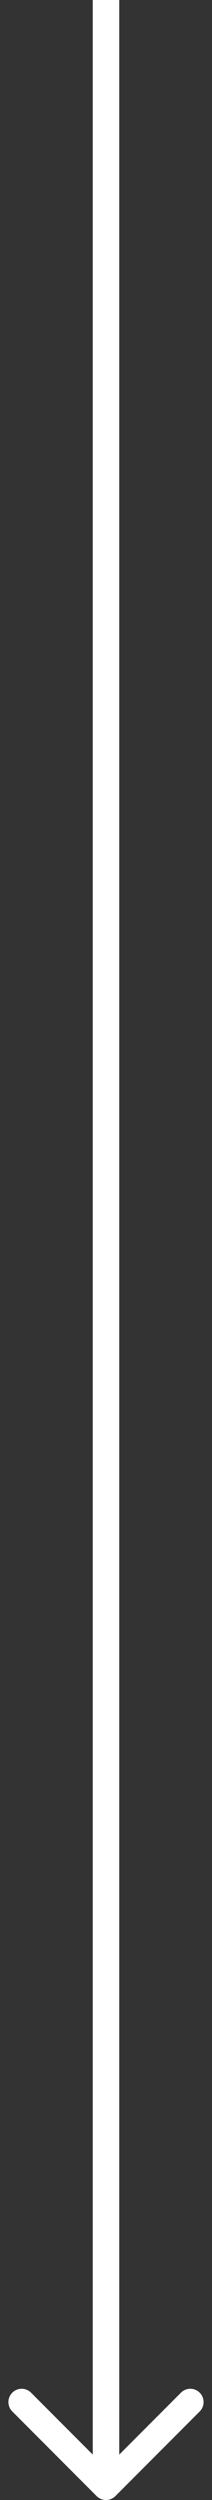 <?xml version="1.0" encoding="UTF-8"?> <svg xmlns="http://www.w3.org/2000/svg" width="16" height="188" viewBox="0 0 16 188" fill="none"><rect x="0" y="0" width="16" height="188" fill="#333333" stroke="none"/> <path d="M7.293 187.707C7.683 188.098 8.317 188.098 8.707 187.707L15.071 181.343C15.462 180.953 15.462 180.319 15.071 179.929C14.681 179.538 14.047 179.538 13.657 179.929L8 185.586L2.343 179.929C1.953 179.538 1.319 179.538 0.929 179.929C0.538 180.319 0.538 180.953 0.929 181.343L7.293 187.707ZM7 4.37114e-08L7 187L9 187L9 -4.37114e-08L7 4.37114e-08Z" fill="white"></path> </svg> 
